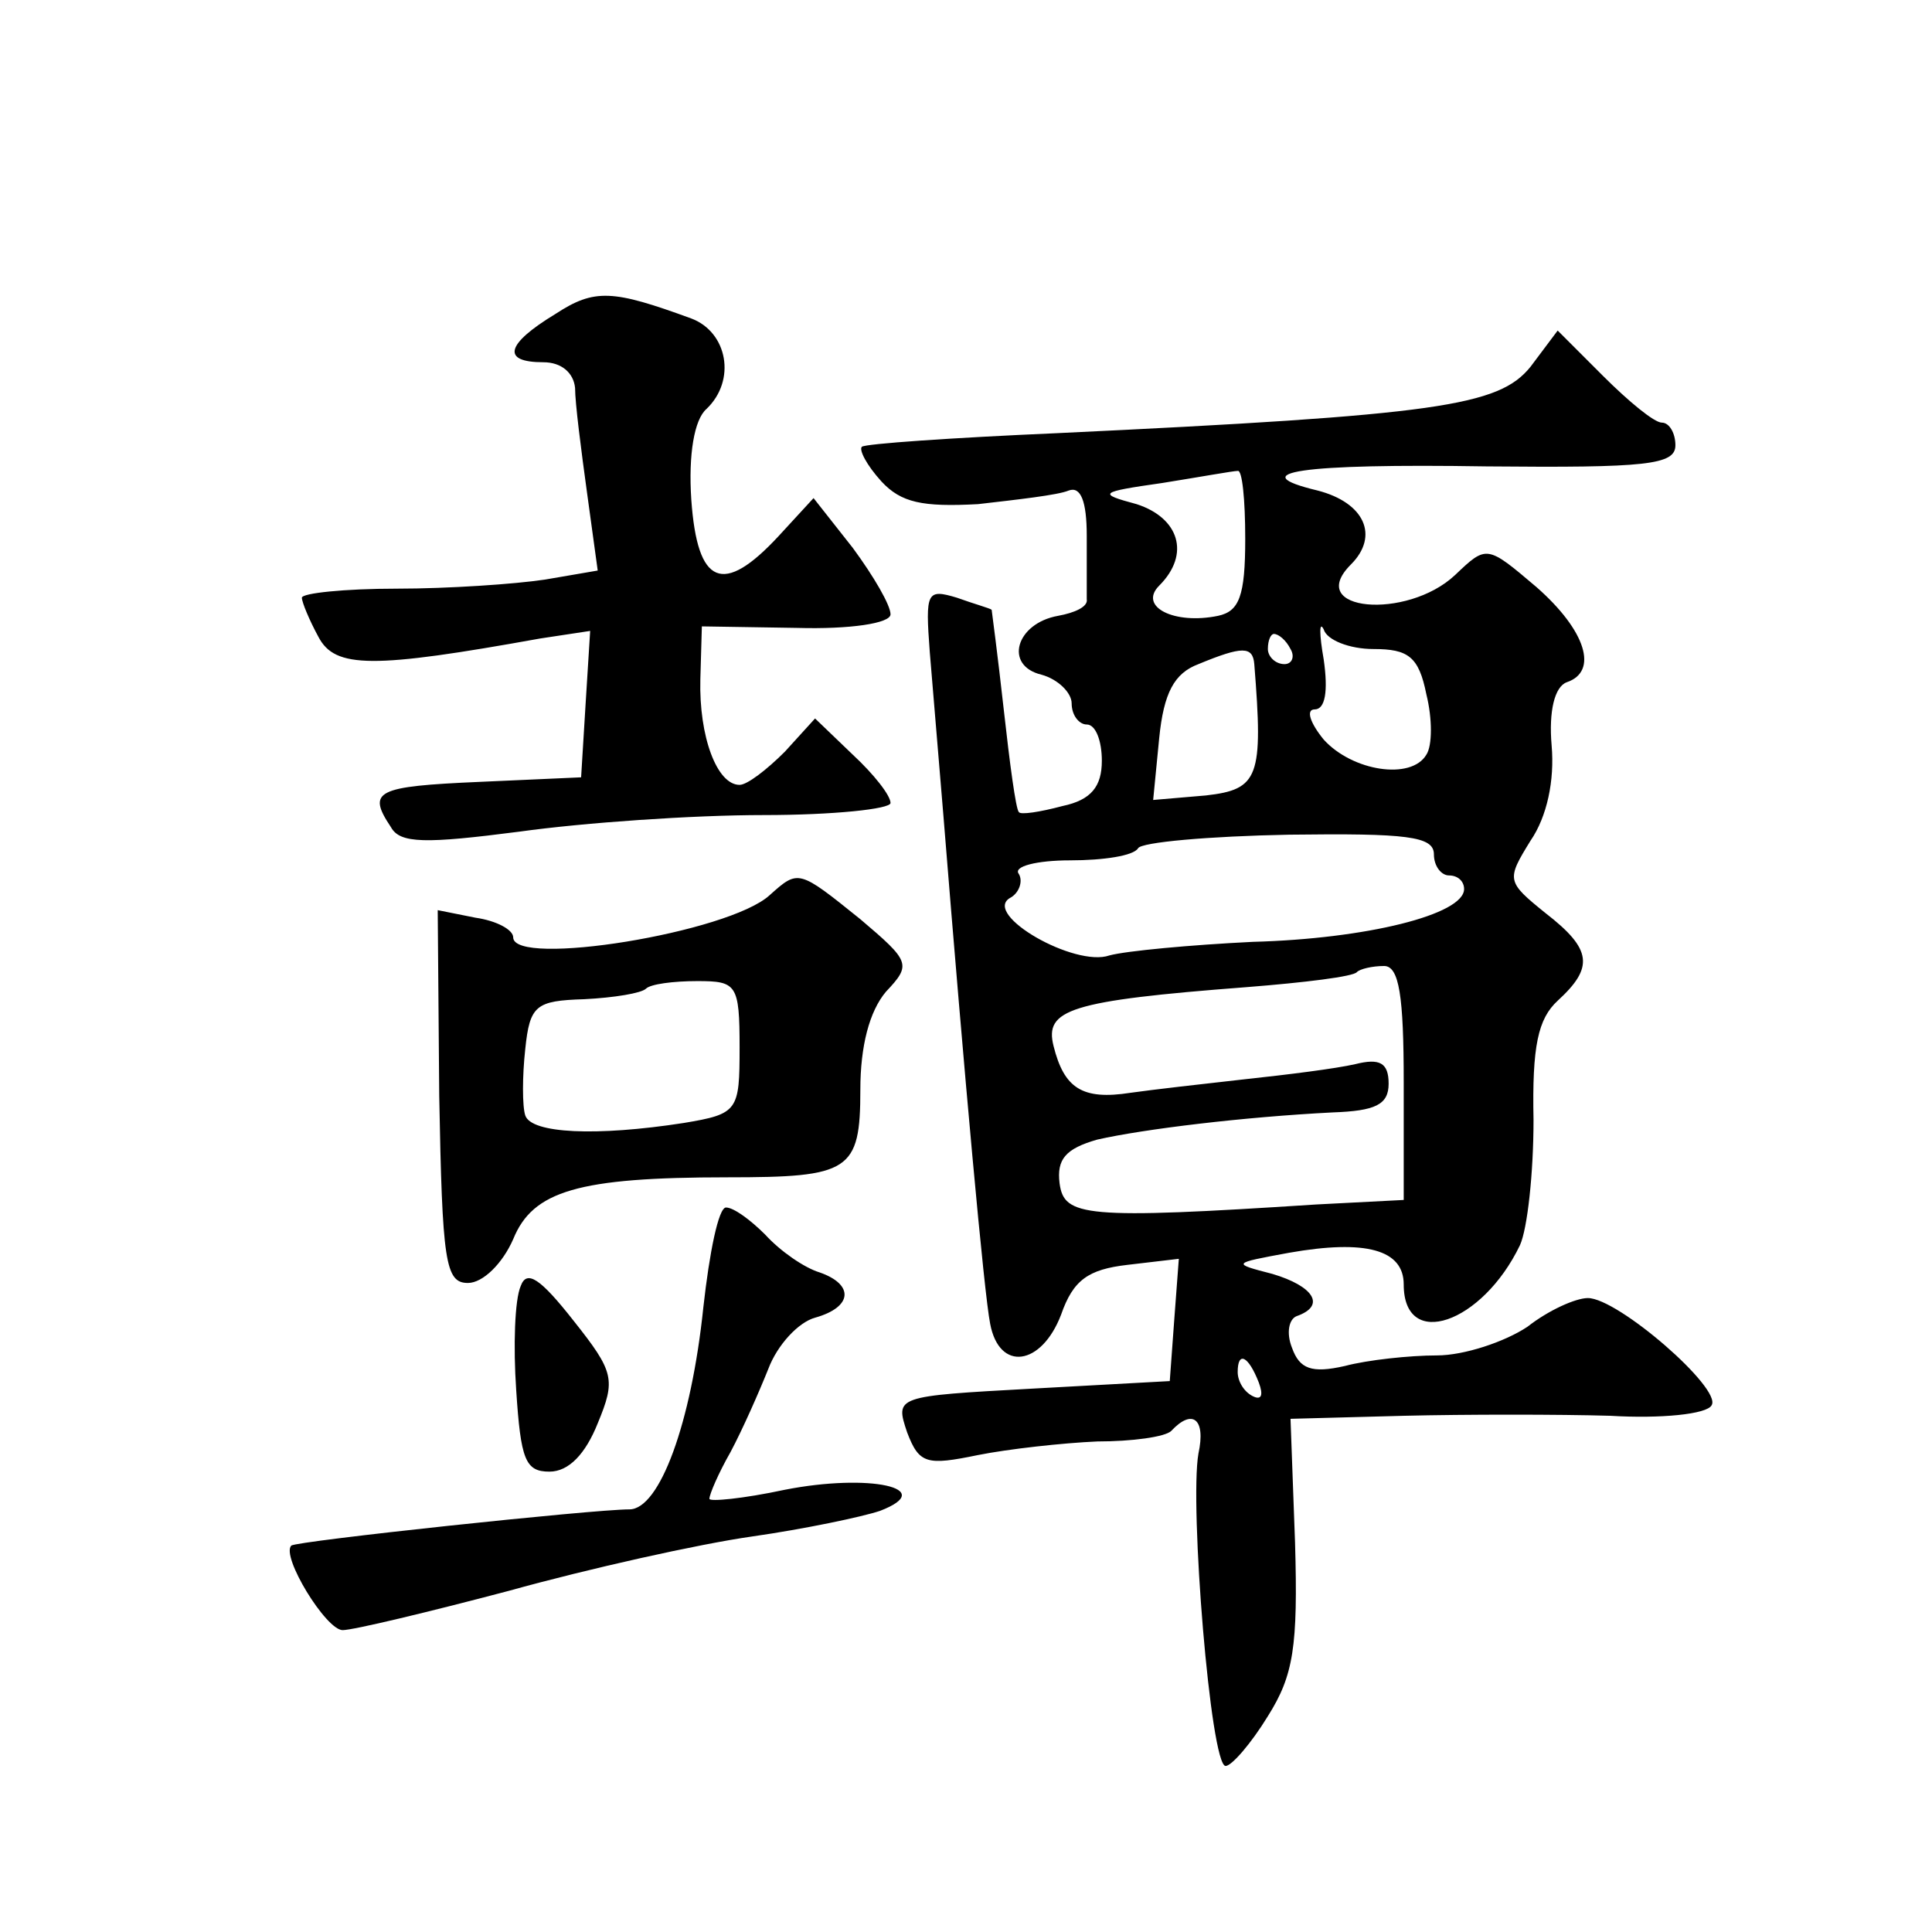 <?xml version="1.0" standalone="no"?>
<!DOCTYPE svg PUBLIC "-//W3C//DTD SVG 20010904//EN"
 "http://www.w3.org/TR/2001/REC-SVG-20010904/DTD/svg10.dtd">
<svg version="1.0" xmlns="http://www.w3.org/2000/svg"
 width="128pt" height="128pt" viewBox="0 0 128 128"
 preserveAspectRatio="xMidYMid meet">
<g transform="translate(0,128) scale(0.1,-0.1)"
fill="#0" stroke="none">
<path d="M368 1072 c-33 -20 -36 -32 -8 -32 12 0 20 -7 21 -17 0 -10 4 -41 8 -70
l7 -51 -35 -6 c-20 -3 -64 -6 -98 -6 -35 0 -63 -3 -63 -6 0 -3 5 -15 11 -26 11
-21 36 -21 147 -1 l33 5 -3 -48 -3 -49 -67 -3 c-69 -3 -75 -6 -59 -30 6 -11 23
-11 85 -3 43 6 115 11 162 11 46 0 84 4 84 8 0 5 -11 19 -25 32 l-25 24 -20 -22
c-12 -12 -25 -22 -30 -22 -15 0 -27 32 -26 70 l1 35 63 -1 c35 -1 62 3 62 9 0 6
-11 25 -25 44 l-26 33 -23 -25 c-37 -40 -54 -33 -58 24 -2 30 2 53 10 60 20 19
14 51 -10 60 -52 19 -64 20 -90 3z M1014 1037 c-21 -26 -61 -32 -314 -44 -69 -3
-127 -7 -129 -9 -2 -2 3 -12 13 -23 13 -14 27 -17 64 -15 26 3 53 6 60 9 8 3 12
-7 12 -30 0 -19 0 -38 0 -42 1 -5 -8 -9 -19 -11 -28 -5 -36 -33 -11 -39 11 -3 20
-12 20 -19 0 -8 5 -14 10 -14 6 0 10 -11 10 -24 0 -17 -7 -26 -26 -30 -15 -4 -28
-6 -29 -4 -2 2 -6 32 -10 68 -4 36 -8 66 -8 66 -1 1 -12 4 -23 8 -20 6 -21 4 -18
-36 2 -24 6 -72 9 -108 14 -174 27 -317 31 -337 6 -32 34 -28 47 6 8 23 18 30 44
33 l34 4 -3 -40 -3 -41 -91 -5 c-91 -5 -91 -5 -83 -29 8 -21 13 -22 47 -15 20 4
56 8 79 9 23 0 45 3 49 7 14 15 23 8 18 -15 -6 -34 8 -207 18 -207 4 0 17 15 28
33 17 27 20 46 18 115 l-3 82 75 2 c41 1 103 1 137 0 33 -2 64 1 67 7 7 11 -62
71 -82 71 -8 0 -26 -8 -40 -19 -15 -10 -42 -19 -60 -19 -18 0 -46 -3 -61 -7 -22
-5 -30 -2 -35 12 -4 10 -2 19 3 21 20 7 11 20 -16 28 -27 7 -27 7 11 14 51 9 76
2 76 -21 0 -44 52 -26 77 26 5 11 9 48 9 83 -1 49 3 67 16 79 24 22 23 34 -8 58
-26 21 -26 22 -10 48 11 16 16 40 14 63 -2 23 2 39 10 42 21 7 13 34 -20 63 -33
28 -33 28 -54 8 -32 -30 -100 -24 -69 7 19 19 9 41 -22 49 -50 12 -12 18 112 16
106 -1 125 1 125 14 0 8 -4 15 -9 15 -5 0 -22 14 -39 31 l-30 30 -18 -24z m-189
-114 c0 -38 -4 -48 -18 -51 -29 -6 -53 6 -39 20 21 21 13 45 -15 54 -26 7 -25 8
17 14 25 4 47 8 50 8 3 1 5 -19 5 -45z m85 -73 c23 0 30 -5 35 -30 4 -16 4 -34
0 -40 -10 -17 -49 -11 -68 10 -9 11 -12 20 -6 20 7 0 9 12 6 33 -3 17 -3 26 0 20
2 -7 17 -13 33 -13z m-55 0 c3 -5 1 -10 -4 -10 -6 0 -11 5 -11 10 0 6 2 10 4 10
3 0 8 -4 11 -10z m-24 -10 c6 -75 3 -83 -32 -87 l-35 -3 4 41 c3 30 10 43 26 49
29 12 36 12 37 0z m119 -126 c0 -8 5 -14 10 -14 6 0 10 -4 10 -9 0 -17 -65 -33
-140 -35 -41 -2 -84 -6 -95 -9 -23 -8 -84 27 -66 38 6 3 9 11 6 16 -4 5 12 9 34
9 22 0 42 3 45 8 2 4 47 8 100 9 78 1 96 -1 96 -13z m-20 -151 l0 -78 -58 -3 c-154
-10 -167 -8 -170 14 -2 16 4 23 25 29 31 7 97 15 156 18 28 1 37 5 37 19 0 14 -6
17 -22 13 -13 -3 -45 -7 -73 -10 -27 -3 -62 -7 -76 -9 -32 -5 -44 3 -51 31 -6 24
10 30 128 39 38 3 71 7 73 10 2 2 10 4 18 4 10 0 13 -20 13 -77z m-96 -199 c3 -8
2 -12 -4 -9 -6 3 -10 10 -10 16 0 14 7 11 14 -7z M510 687 c-27 -25 -170 -48 -170
-28 0 5 -11 11 -25 13 l-25 5 1 -123 c2 -110 4 -124 19 -124 10 0 23 13 30 29 13
32 43 41 142 41 81 0 88 4 88 58 0 29 6 52 17 65 17 18 16 20 -17 48 -41 33 -41
33 -60 16z m-20 -101 c0 -42 -1 -44 -37 -50 -58 -9 -101 -7 -105 5 -2 6 -2 26 0
44 3 29 7 32 39 33 20 1 38 4 41 7 3 3 18 5 34 5 26 0 28 -2 28 -44z M466 414 c-8
-77 -29 -134 -49 -134 -24 0 -221 -21 -224 -24 -7 -7 23 -56 34 -56 7 0 57 12 110
26 54 15 126 31 161 36 35 5 73 13 85 17 39 15 -7 25 -63 14 -28 -6 -50 -8 -50
-6 0 3 6 17 14 31 8 15 19 40 25 55 6 16 20 31 31 34 25 7 26 22 3 30 -10 3 -26
14 -36 25 -10 10 -21 18 -26 18 -5 0 -11 -30 -15 -66z M345 428 c-4 -9 -5 -40 -3
-69 3 -46 6 -54 22 -54 13 0 24 12 32 32 12 29 11 34 -16 68 -22 28 -31 34 -35
23z"/>
</g>
</svg>
